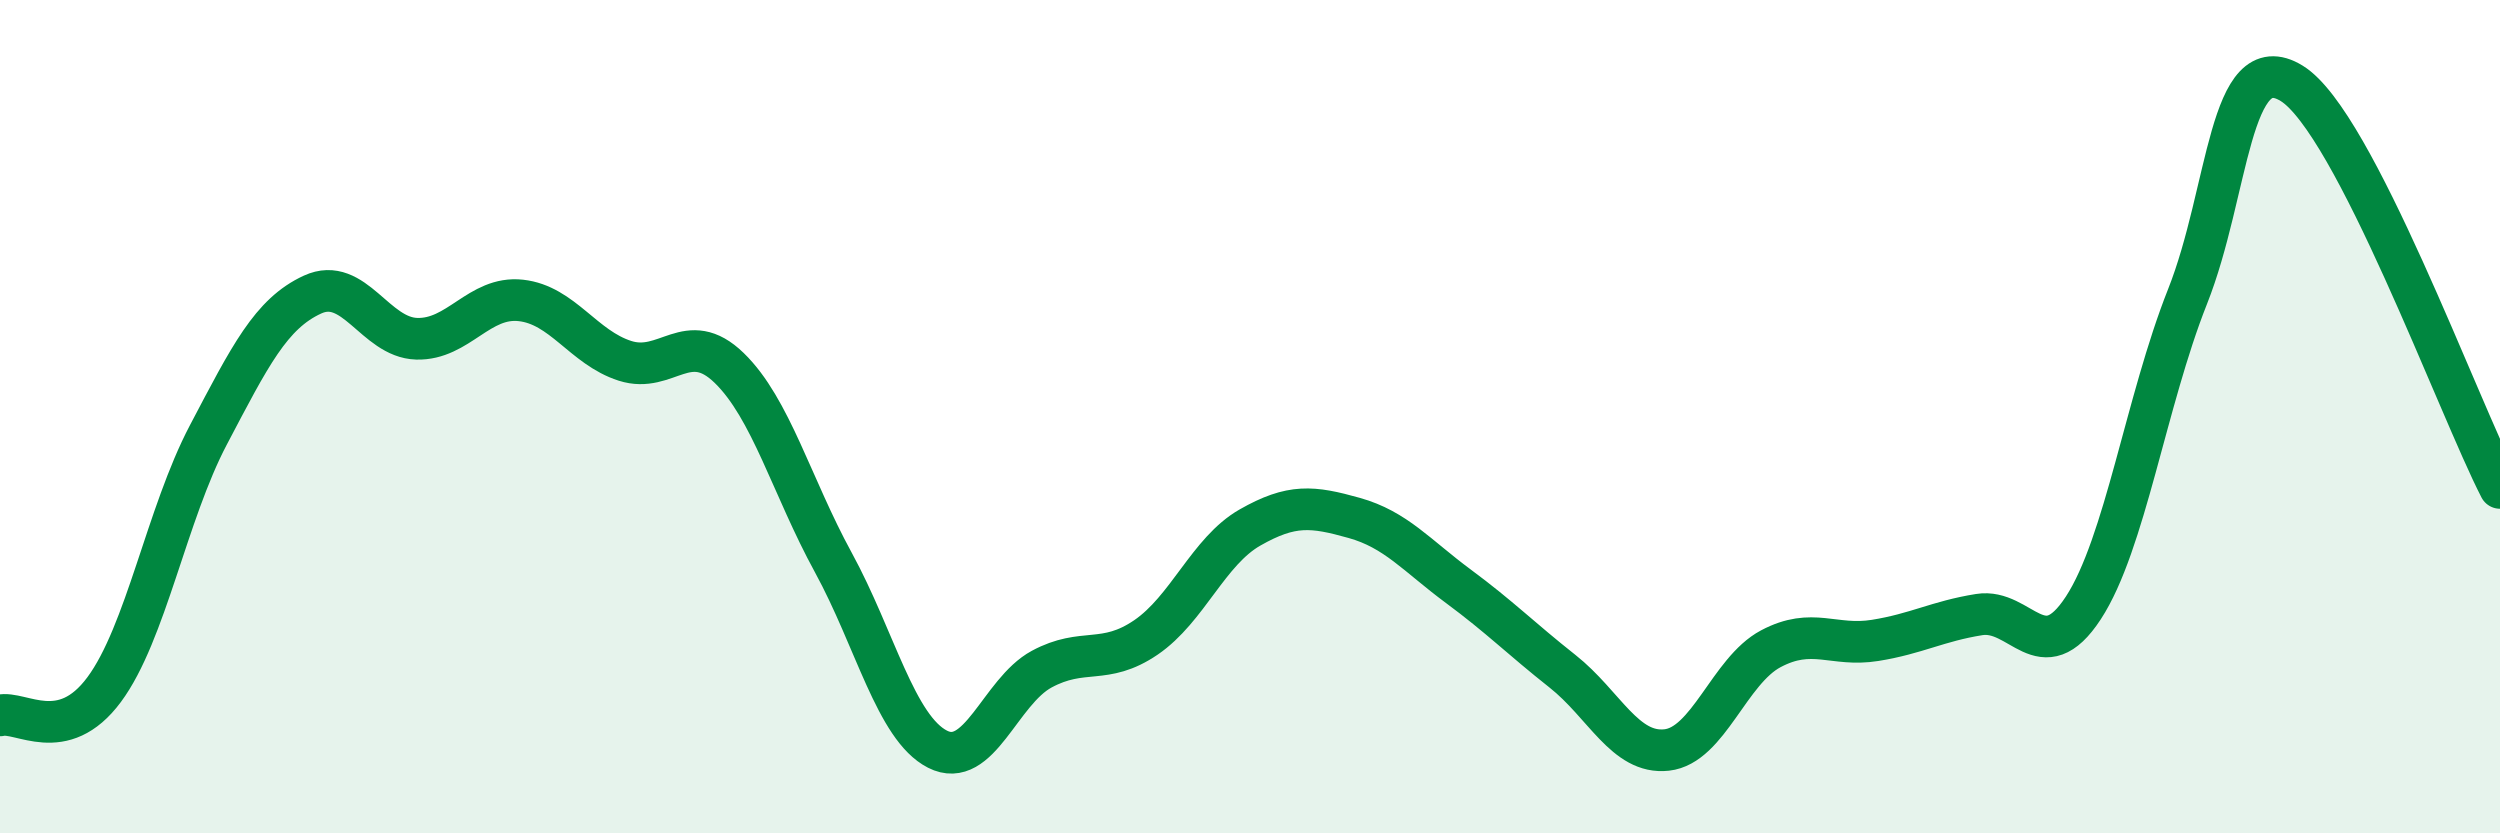 
    <svg width="60" height="20" viewBox="0 0 60 20" xmlns="http://www.w3.org/2000/svg">
      <path
        d="M 0,17.17 C 0.5,17.05 1.5,17.9 2.5,16.55 C 3.5,15.2 4,12.34 5,10.44 C 6,8.54 6.5,7.53 7.5,7.07 C 8.5,6.61 9,8.1 10,8.13 C 11,8.16 11.5,7.1 12.5,7.21 C 13.5,7.32 14,8.34 15,8.66 C 16,8.98 16.5,7.86 17.5,8.83 C 18.5,9.8 19,11.67 20,13.5 C 21,15.33 21.5,17.47 22.5,17.98 C 23.5,18.49 24,16.6 25,16.06 C 26,15.52 26.5,15.98 27.5,15.3 C 28.5,14.62 29,13.23 30,12.66 C 31,12.09 31.5,12.15 32.5,12.43 C 33.5,12.71 34,13.33 35,14.07 C 36,14.81 36.5,15.32 37.5,16.11 C 38.5,16.9 39,18.11 40,18 C 41,17.89 41.5,16.1 42.5,15.57 C 43.5,15.04 44,15.53 45,15.37 C 46,15.21 46.5,14.91 47.5,14.75 C 48.5,14.59 49,16.12 50,14.59 C 51,13.06 51.5,9.64 52.5,7.12 C 53.5,4.6 53.5,1.08 55,2 C 56.5,2.92 59,9.77 60,11.71L60 20L0 20Z"
        fill="#008740"
        opacity="0.1"
        stroke-linecap="round"
        stroke-linejoin="round"
      />
      <path
        d="M 0,17.17 C 0.5,17.05 1.5,17.9 2.5,16.55 C 3.5,15.2 4,12.34 5,10.44 C 6,8.54 6.5,7.53 7.5,7.07 C 8.5,6.61 9,8.1 10,8.13 C 11,8.16 11.5,7.1 12.5,7.21 C 13.5,7.32 14,8.34 15,8.66 C 16,8.98 16.5,7.86 17.5,8.83 C 18.5,9.8 19,11.67 20,13.5 C 21,15.33 21.5,17.47 22.5,17.98 C 23.5,18.49 24,16.6 25,16.06 C 26,15.52 26.5,15.98 27.5,15.3 C 28.5,14.62 29,13.23 30,12.66 C 31,12.09 31.5,12.15 32.5,12.43 C 33.5,12.71 34,13.33 35,14.07 C 36,14.81 36.5,15.32 37.5,16.11 C 38.5,16.9 39,18.11 40,18 C 41,17.89 41.5,16.1 42.5,15.57 C 43.5,15.04 44,15.53 45,15.37 C 46,15.21 46.5,14.91 47.5,14.75 C 48.5,14.59 49,16.12 50,14.59 C 51,13.06 51.5,9.64 52.5,7.12 C 53.5,4.6 53.5,1.08 55,2 C 56.5,2.92 59,9.77 60,11.71"
        stroke="#008740"
        stroke-width="1"
        fill="none"
        stroke-linecap="round"
        stroke-linejoin="round"
      />
    </svg>
  